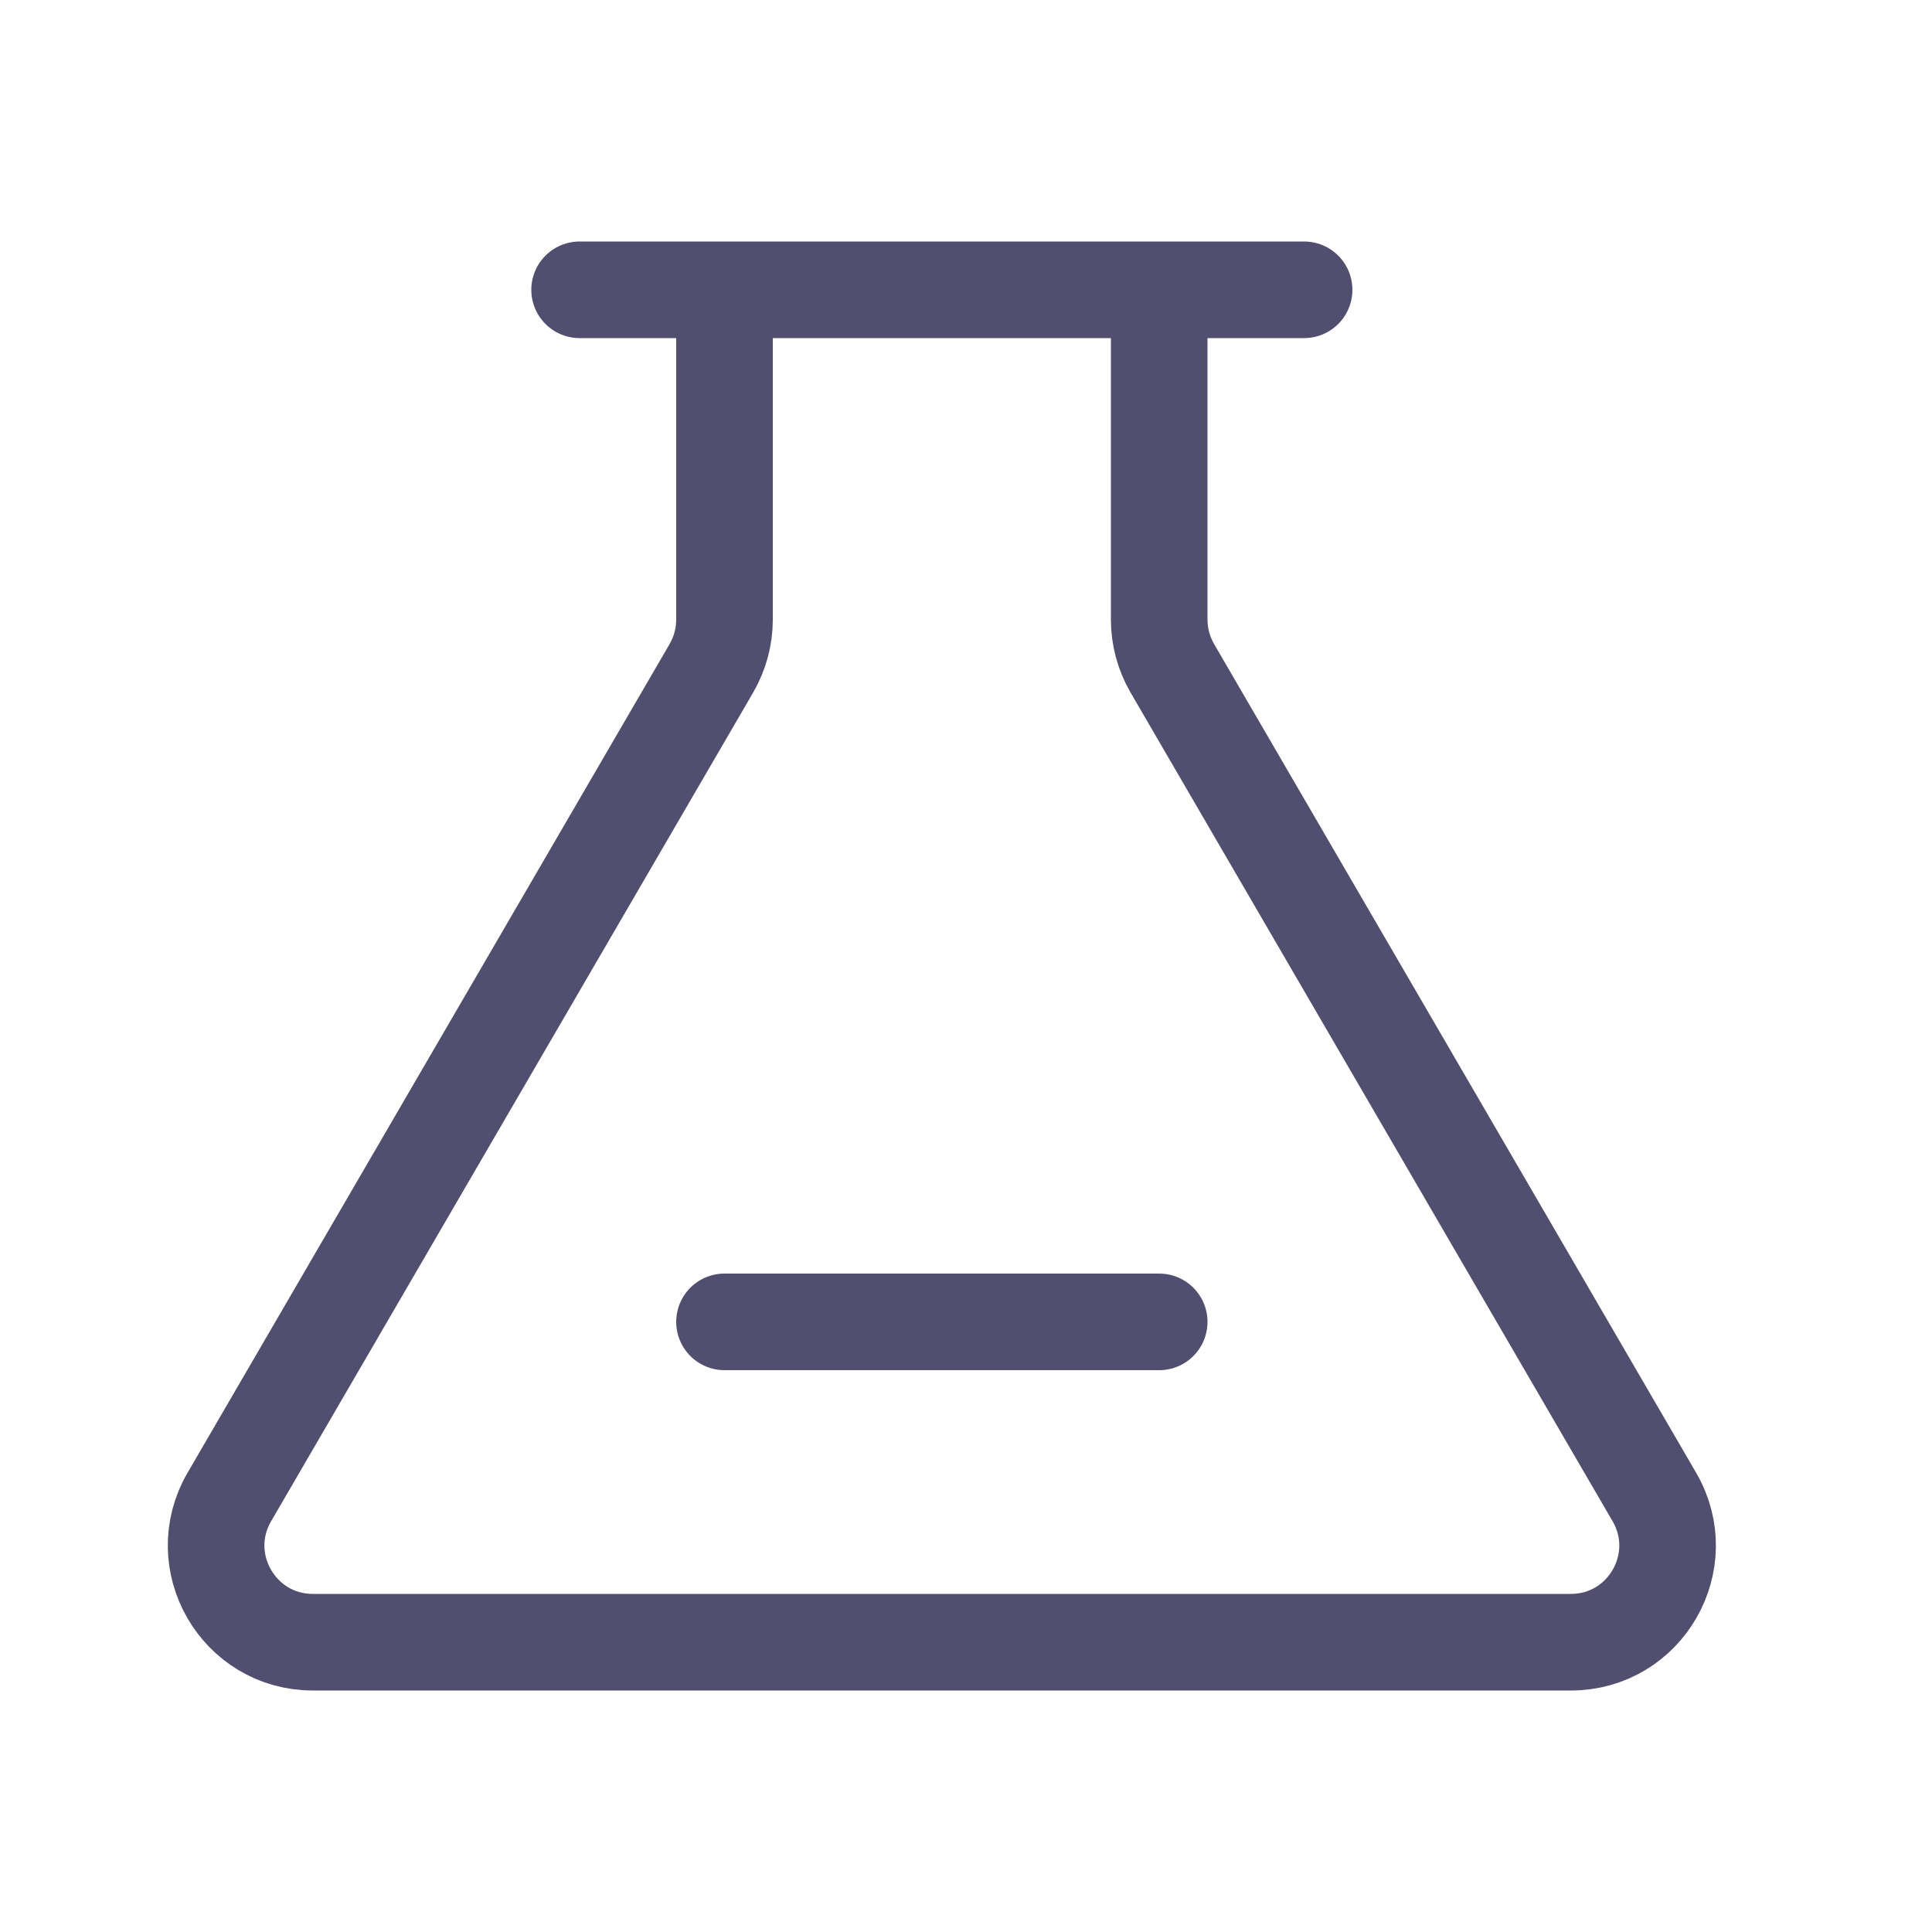 <?xml version="1.0" encoding="UTF-8"?> <svg xmlns="http://www.w3.org/2000/svg" width="40" height="40" viewBox="0 0 40 40" fill="none"><path d="M15 6H24V12.829C24 13.182 24.094 13.529 24.271 13.835L34.252 30.994C35.027 32.328 34.066 34 32.523 34H6.477C4.935 34 3.973 32.328 4.748 30.994L14.729 13.835C14.906 13.529 15 13.182 15 12.829V6ZM15 6H12H27M15 27.368H24" stroke="#514E70" stroke-width="2" stroke-linecap="round" stroke-linejoin="round"></path></svg> 